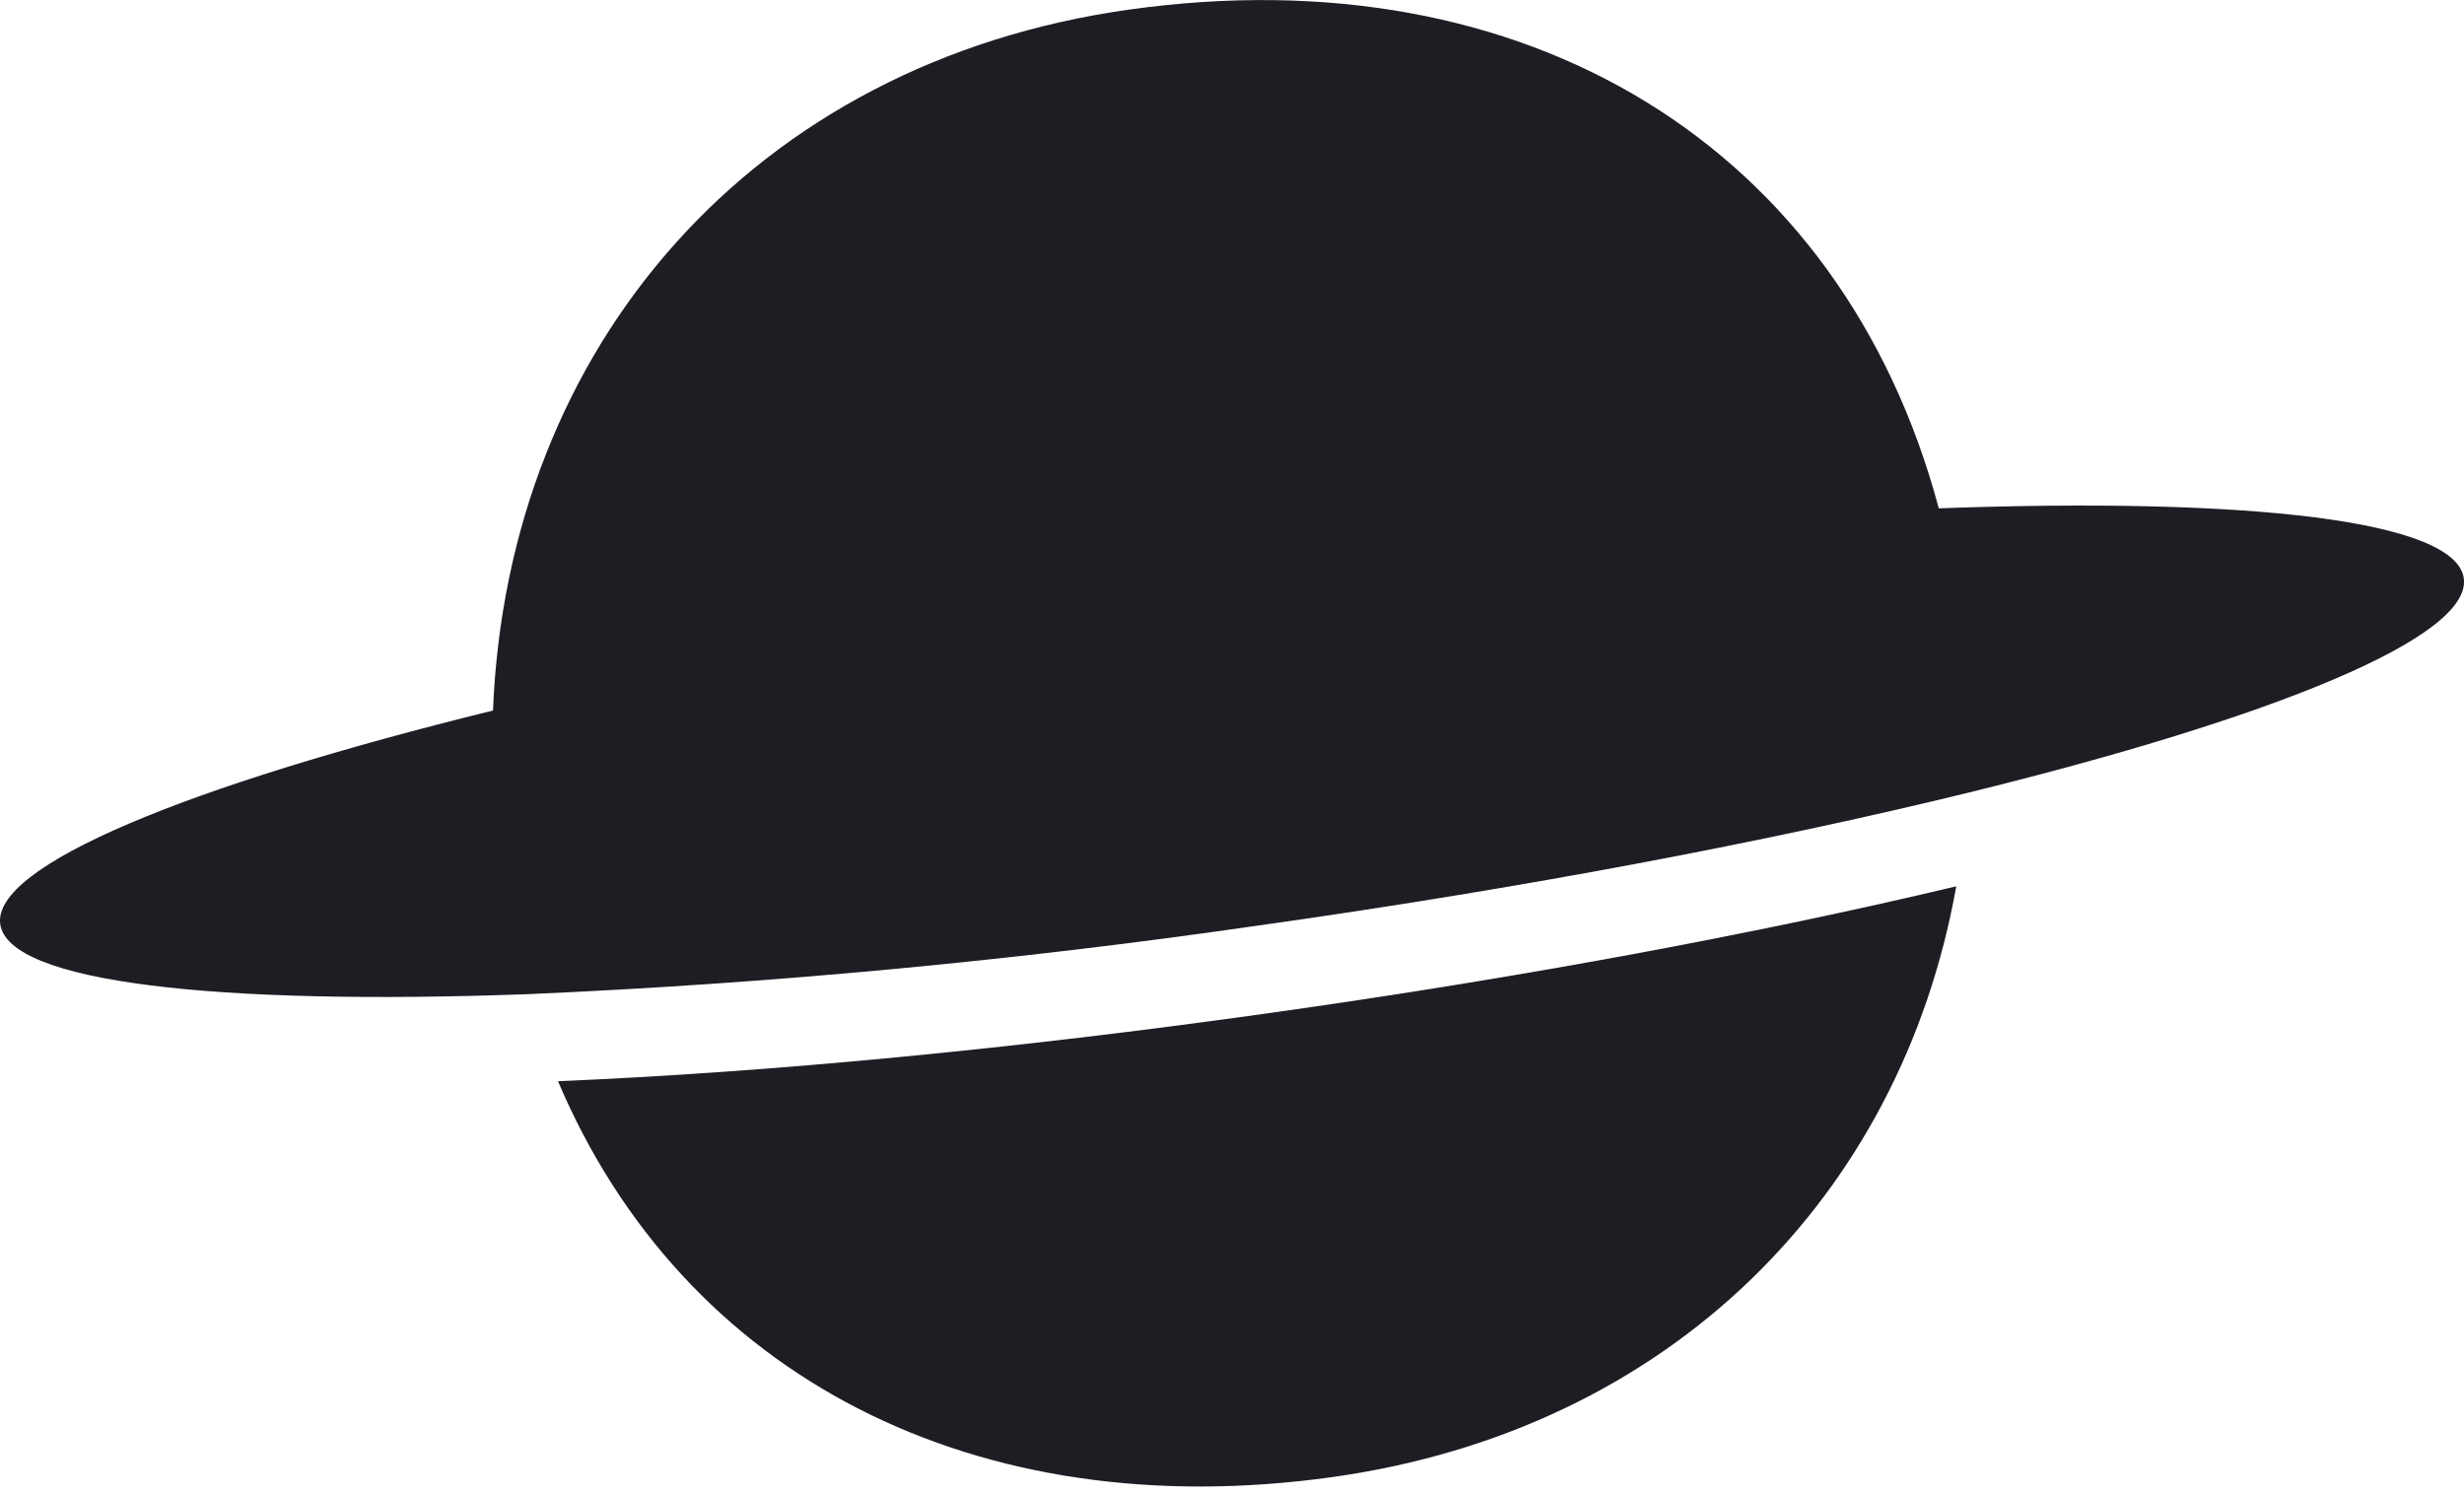 <svg width="160" height="97" viewBox="0 0 160 97" xmlns="http://www.w3.org/2000/svg">
  <path d="M36.233 70.216C44.382 89.411 63.345 99.171 86.537 95.922C108.417 92.846 123.44 77.711 127.029 57.559C113.992 60.669 98.592 63.521 82.392 65.796C65.787 68.134 49.84 69.645 36.233 70.216Z" />
  <path d="M125.891 32.996C119.578 9.436 99.058 -2.998 73.319 0.624C48.909 4.05 32.973 22.462 32.012 46.143C12.143 51.032 -0.516 56.23 0.016 60.019C0.549 63.809 13.999 65.301 34.251 64.564C50.096 63.874 65.897 62.392 81.593 60.122C98.929 57.687 114.85 54.649 127.765 51.489C147.76 46.581 160.52 41.359 159.986 37.553C159.457 33.794 146.066 32.28 125.893 33.012"/>
  <style>
    path { fill: #1d1d24; }
    @media (prefers-color-scheme: dark) {
      path { fill: #fafafc; }
    }
  </style>
</svg>
